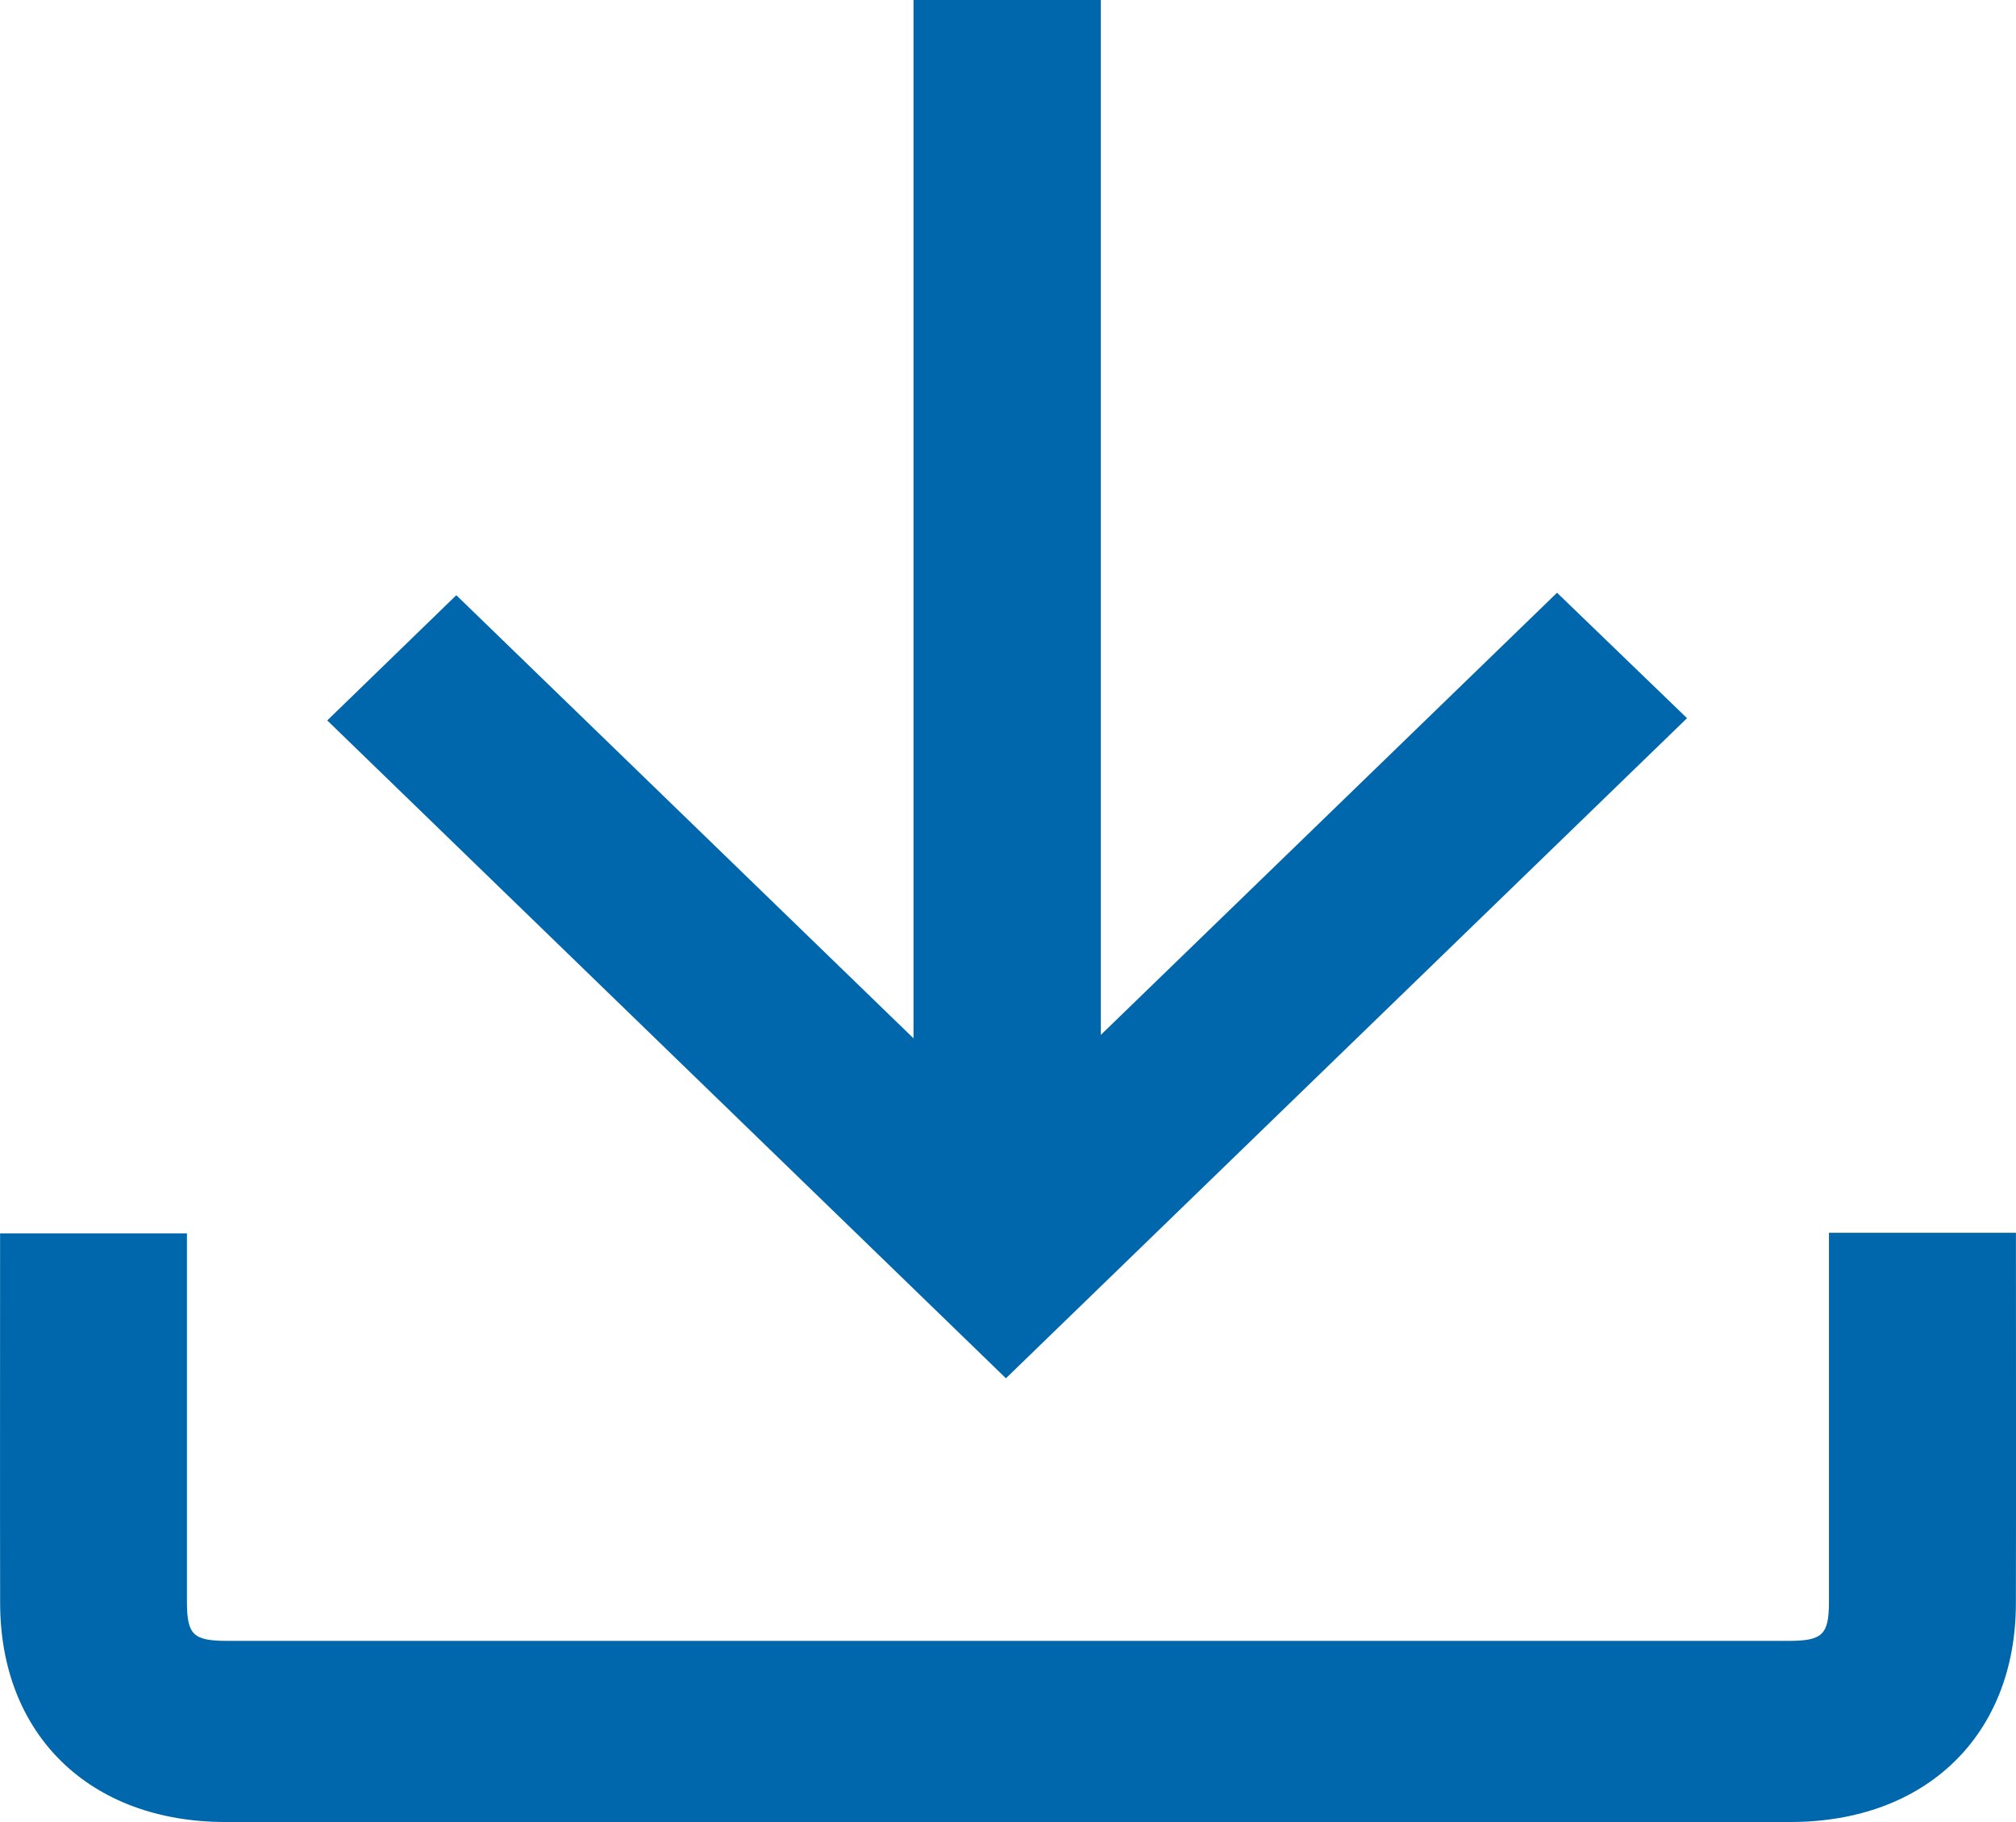 <svg width="73" height="66" viewBox="0 0 73 66" fill="none" xmlns="http://www.w3.org/2000/svg">
<g clip-path="url(#clip0_1625_107725)">
<path d="M36.423 49.919C28.294 42.037 20.044 34.038 11.85 26.094C13.362 24.626 14.925 23.108 16.523 21.558C21.944 26.813 27.417 32.119 33.078 37.607V0H39.861V37.484C45.472 32.045 50.955 26.729 56.381 21.469C58.065 23.095 59.618 24.593 61.088 26.012C52.906 33.944 44.644 41.951 36.427 49.919H36.423Z" fill="#0067AC"/>
<path d="M66.23 44.65H72.998V45.535C72.998 49.716 73.005 53.899 72.996 58.08C72.988 62.842 69.746 65.991 64.835 65.992C45.944 65.997 27.054 65.997 8.162 65.992C3.255 65.992 0.013 62.837 0.005 58.075C-0.004 53.894 0.005 49.711 0.003 45.53C0.003 45.262 0.003 44.994 0.003 44.673H6.769C6.769 44.994 6.769 45.308 6.769 45.622C6.769 49.749 6.769 53.876 6.769 58.003C6.769 59.217 6.992 59.432 8.248 59.432C27.082 59.432 45.917 59.432 64.752 59.432C66 59.432 66.227 59.212 66.227 58C66.229 53.873 66.227 49.746 66.227 45.618C66.227 45.323 66.227 45.028 66.227 44.648L66.23 44.65Z" fill="#0067AC"/>
</g>
<defs>
<clipPath id="clip0_1625_107725">
<rect width="73" height="66" fill="white"/>
</clipPath>
</defs>
</svg>

